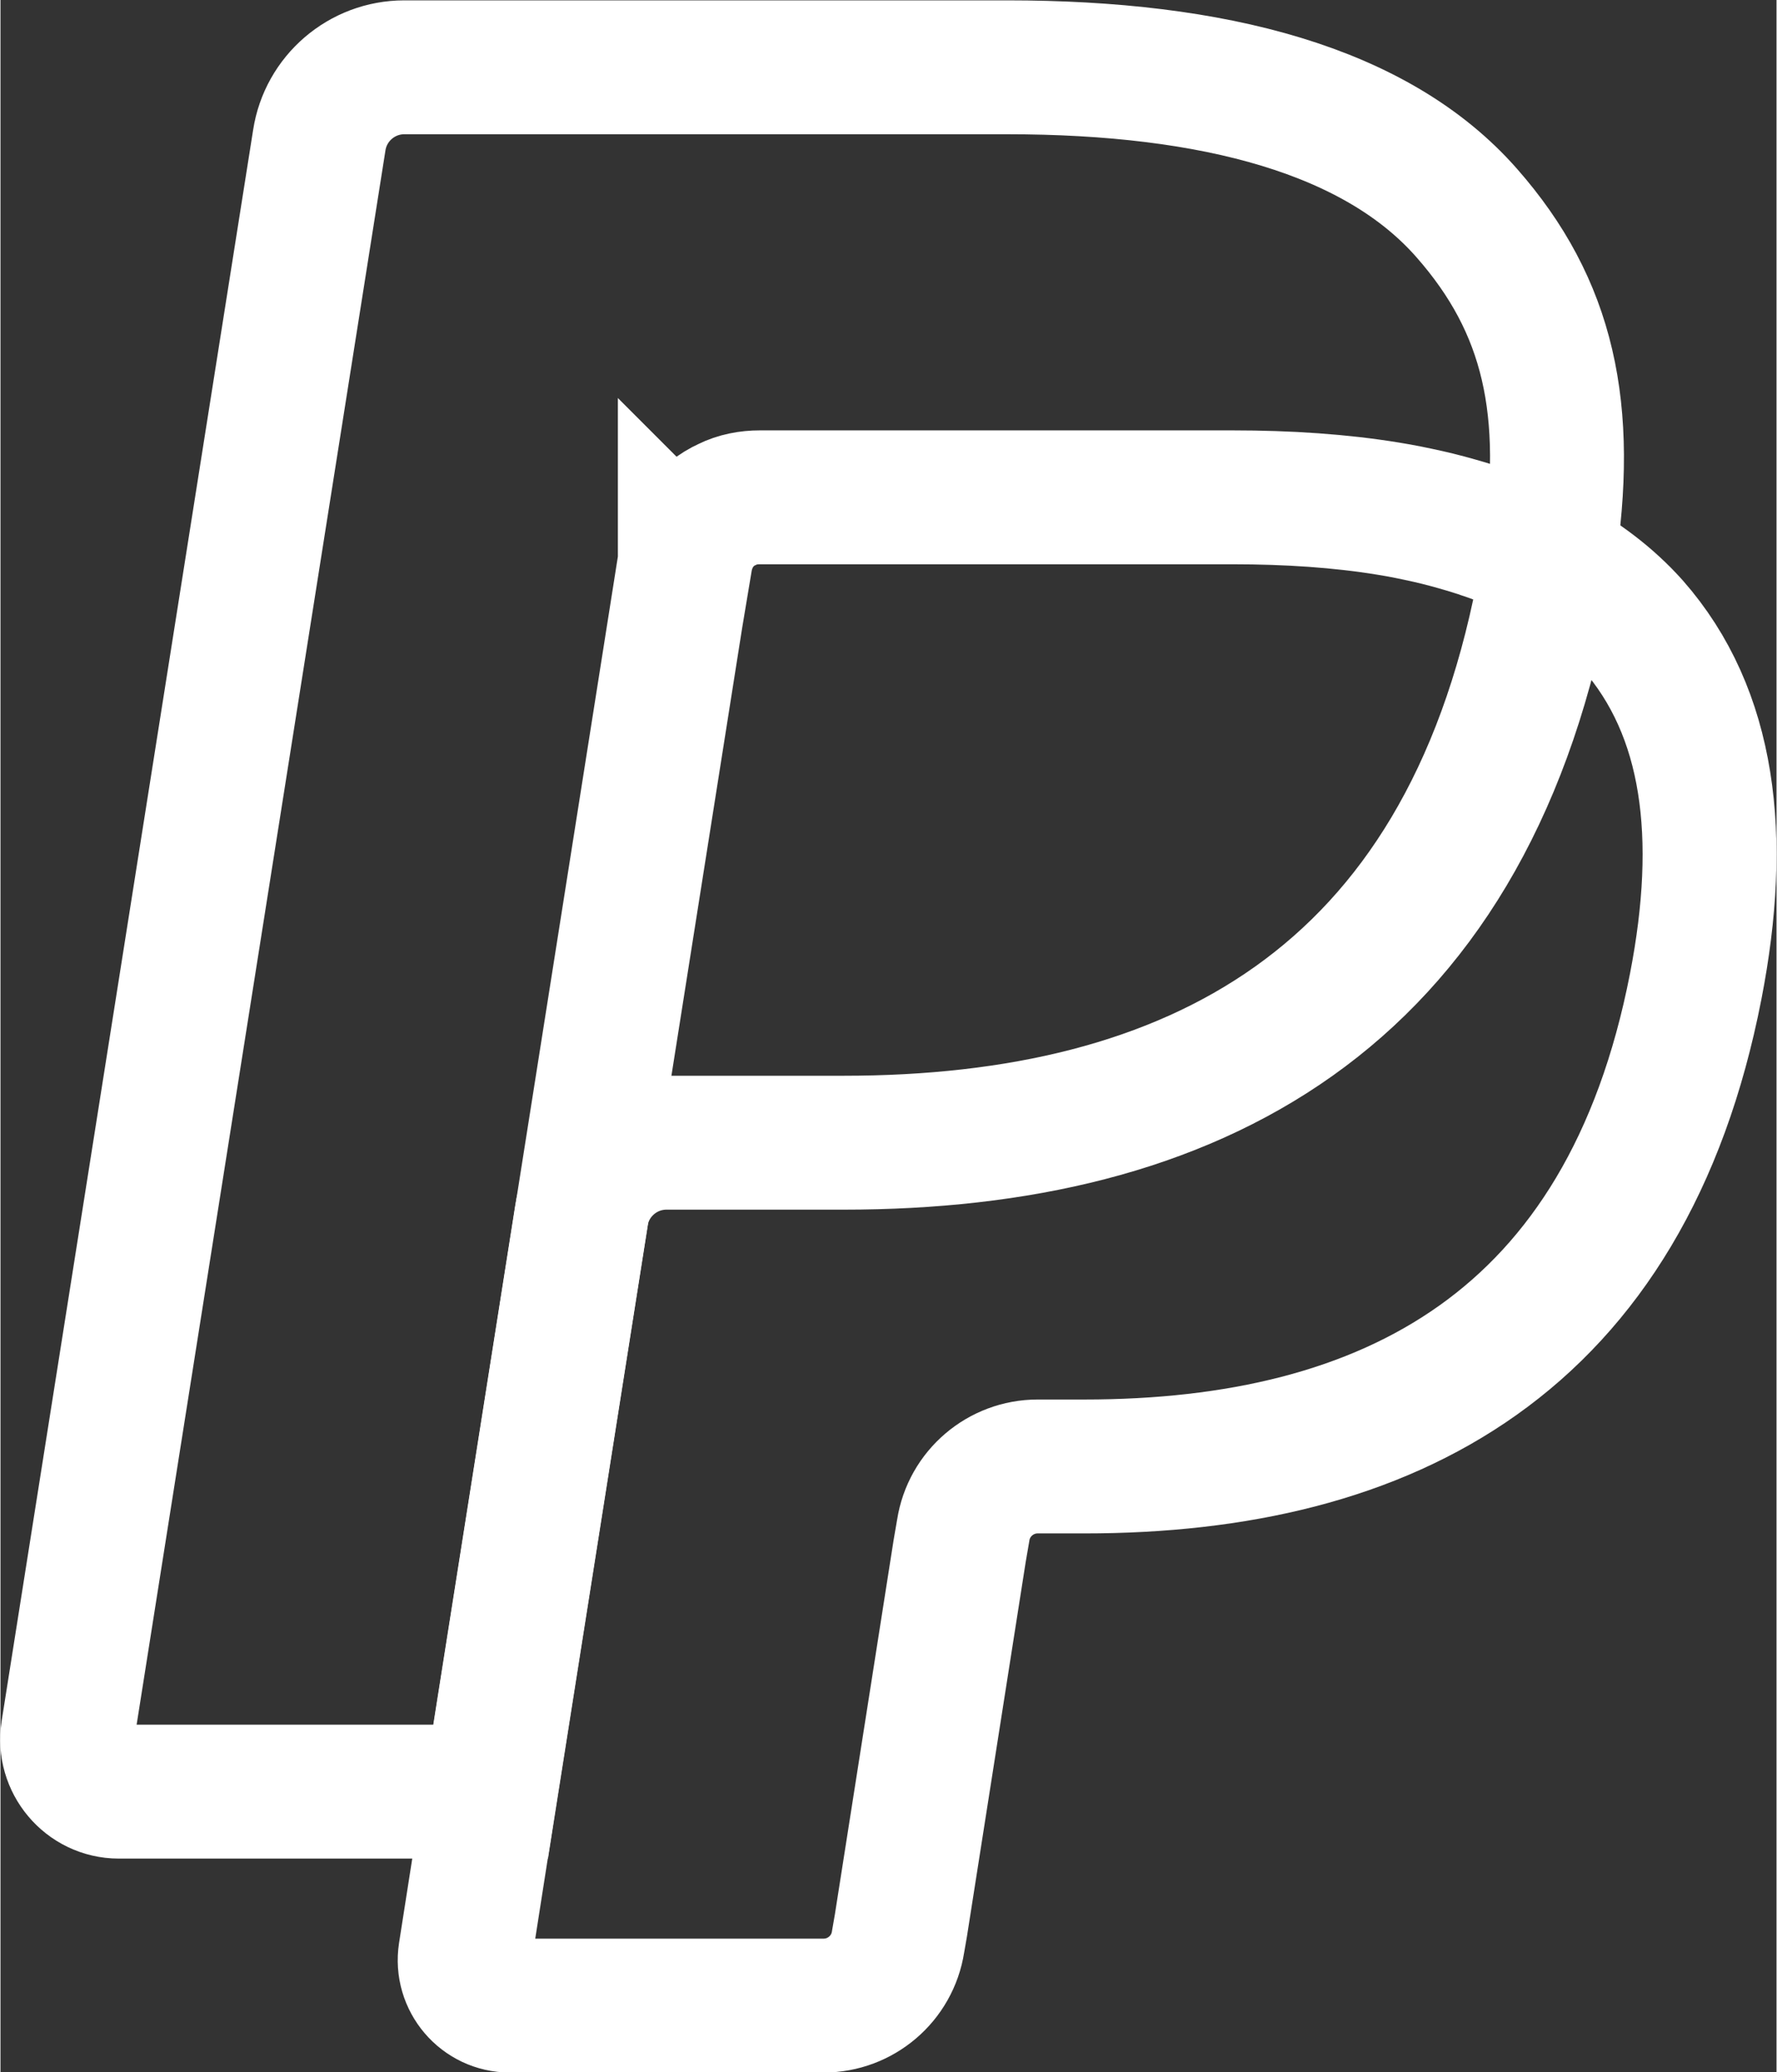 <?xml version="1.0" encoding="UTF-8"?>
<svg id="a" xmlns="http://www.w3.org/2000/svg" width="8.85mm" height="10.32mm" viewBox="0 0 25.07 29.25">
  <rect x="0" y="0" width="25.07" height="29.25" fill="#333333" stroke="none"/>
  <defs>
    <style>
      .f {
        stroke-width: 0px;
      }

      .f, .g {
        fill: none;
      }

      .g {
        stroke: #fff;
        stroke-miterlimit: 10;
        stroke-width: 1.89px;
      }
    </style>
  </defs>
  <path id="b" class="f" d="m7.53,27.38l.47-3.01-1.06-.02H1.89L5.41,2.1c.01-.07.05-.13.1-.17s.12-.07.19-.07h8.51c2.83,0,4.78.59,5.79,1.75.48.54.78,1.11.93,1.74.15.66.16,1.44,0,2.4v.68s.47.27.47.27c.4.21.72.46.97.74.41.47.67,1.06.78,1.76.12.72.08,1.58-.11,2.55-.22,1.12-.57,2.09-1.05,2.89-.44.73-.99,1.34-1.66,1.81-.63.45-1.38.79-2.23,1.01-.82.21-1.76.32-2.79.32h-.66c-.47,0-.93.17-1.29.48s-.6.74-.68,1.21l-.05.27-.84,5.31-.04.2c0,.06-.03.09-.05.11-.02.02-.06.03-.09.03h-4.09.01Z"/>
  <path id="c" class="g" d="m21.86,7.88h0c-.03.16-.05.33-.09.5-1.12,5.76-4.96,7.75-9.87,7.75h-2.5c-.6,0-1.11.44-1.2,1.03h0l-1.28,8.11-.36,2.3c-.06.39.24.74.63.74h4.43c.52,0,.97-.38,1.05-.9l.04-.23.83-5.29.05-.29c.08-.52.53-.9,1.05-.9h.66c4.29,0,7.65-1.74,8.63-6.78.41-2.11.2-3.86-.89-5.1-.33-.37-.74-.68-1.21-.93h.03Z"/>
  <path id="d" class="f" d="m20.68,7.41c-.17-.05-.35-.1-.53-.14s-.37-.08-.56-.11c-.67-.11-1.41-.16-2.2-.16h-6.67c-.16,0-.32.04-.46.1-.31.15-.54.44-.59.8l-1.42,8.99-.04.26c.09-.59.6-1.03,1.2-1.03h2.5c4.9,0,8.74-1.99,9.87-7.75.03-.17.06-.34.09-.5-.28-.15-.59-.28-.92-.39-.08-.03-.17-.05-.25-.08h-.02Z"/>
  <path id="e" class="g" d="m9.67,7.91c.06-.36.28-.65.59-.79.14-.07.3-.1.46-.1h6.67c.79,0,1.53.05,2.2.16.19.03.38.07.56.11s.36.09.53.14c.09.03.17.05.25.08.33.11.64.24.92.39.33-2.13,0-3.58-1.15-4.89-1.27-1.45-3.56-2.06-6.49-2.06H5.7c-.6,0-1.11.44-1.2,1.03L.95,24.44c-.07.44.27.85.72.85h5.25l1.32-8.37,1.42-8.99v-.03Z"/>
</svg>